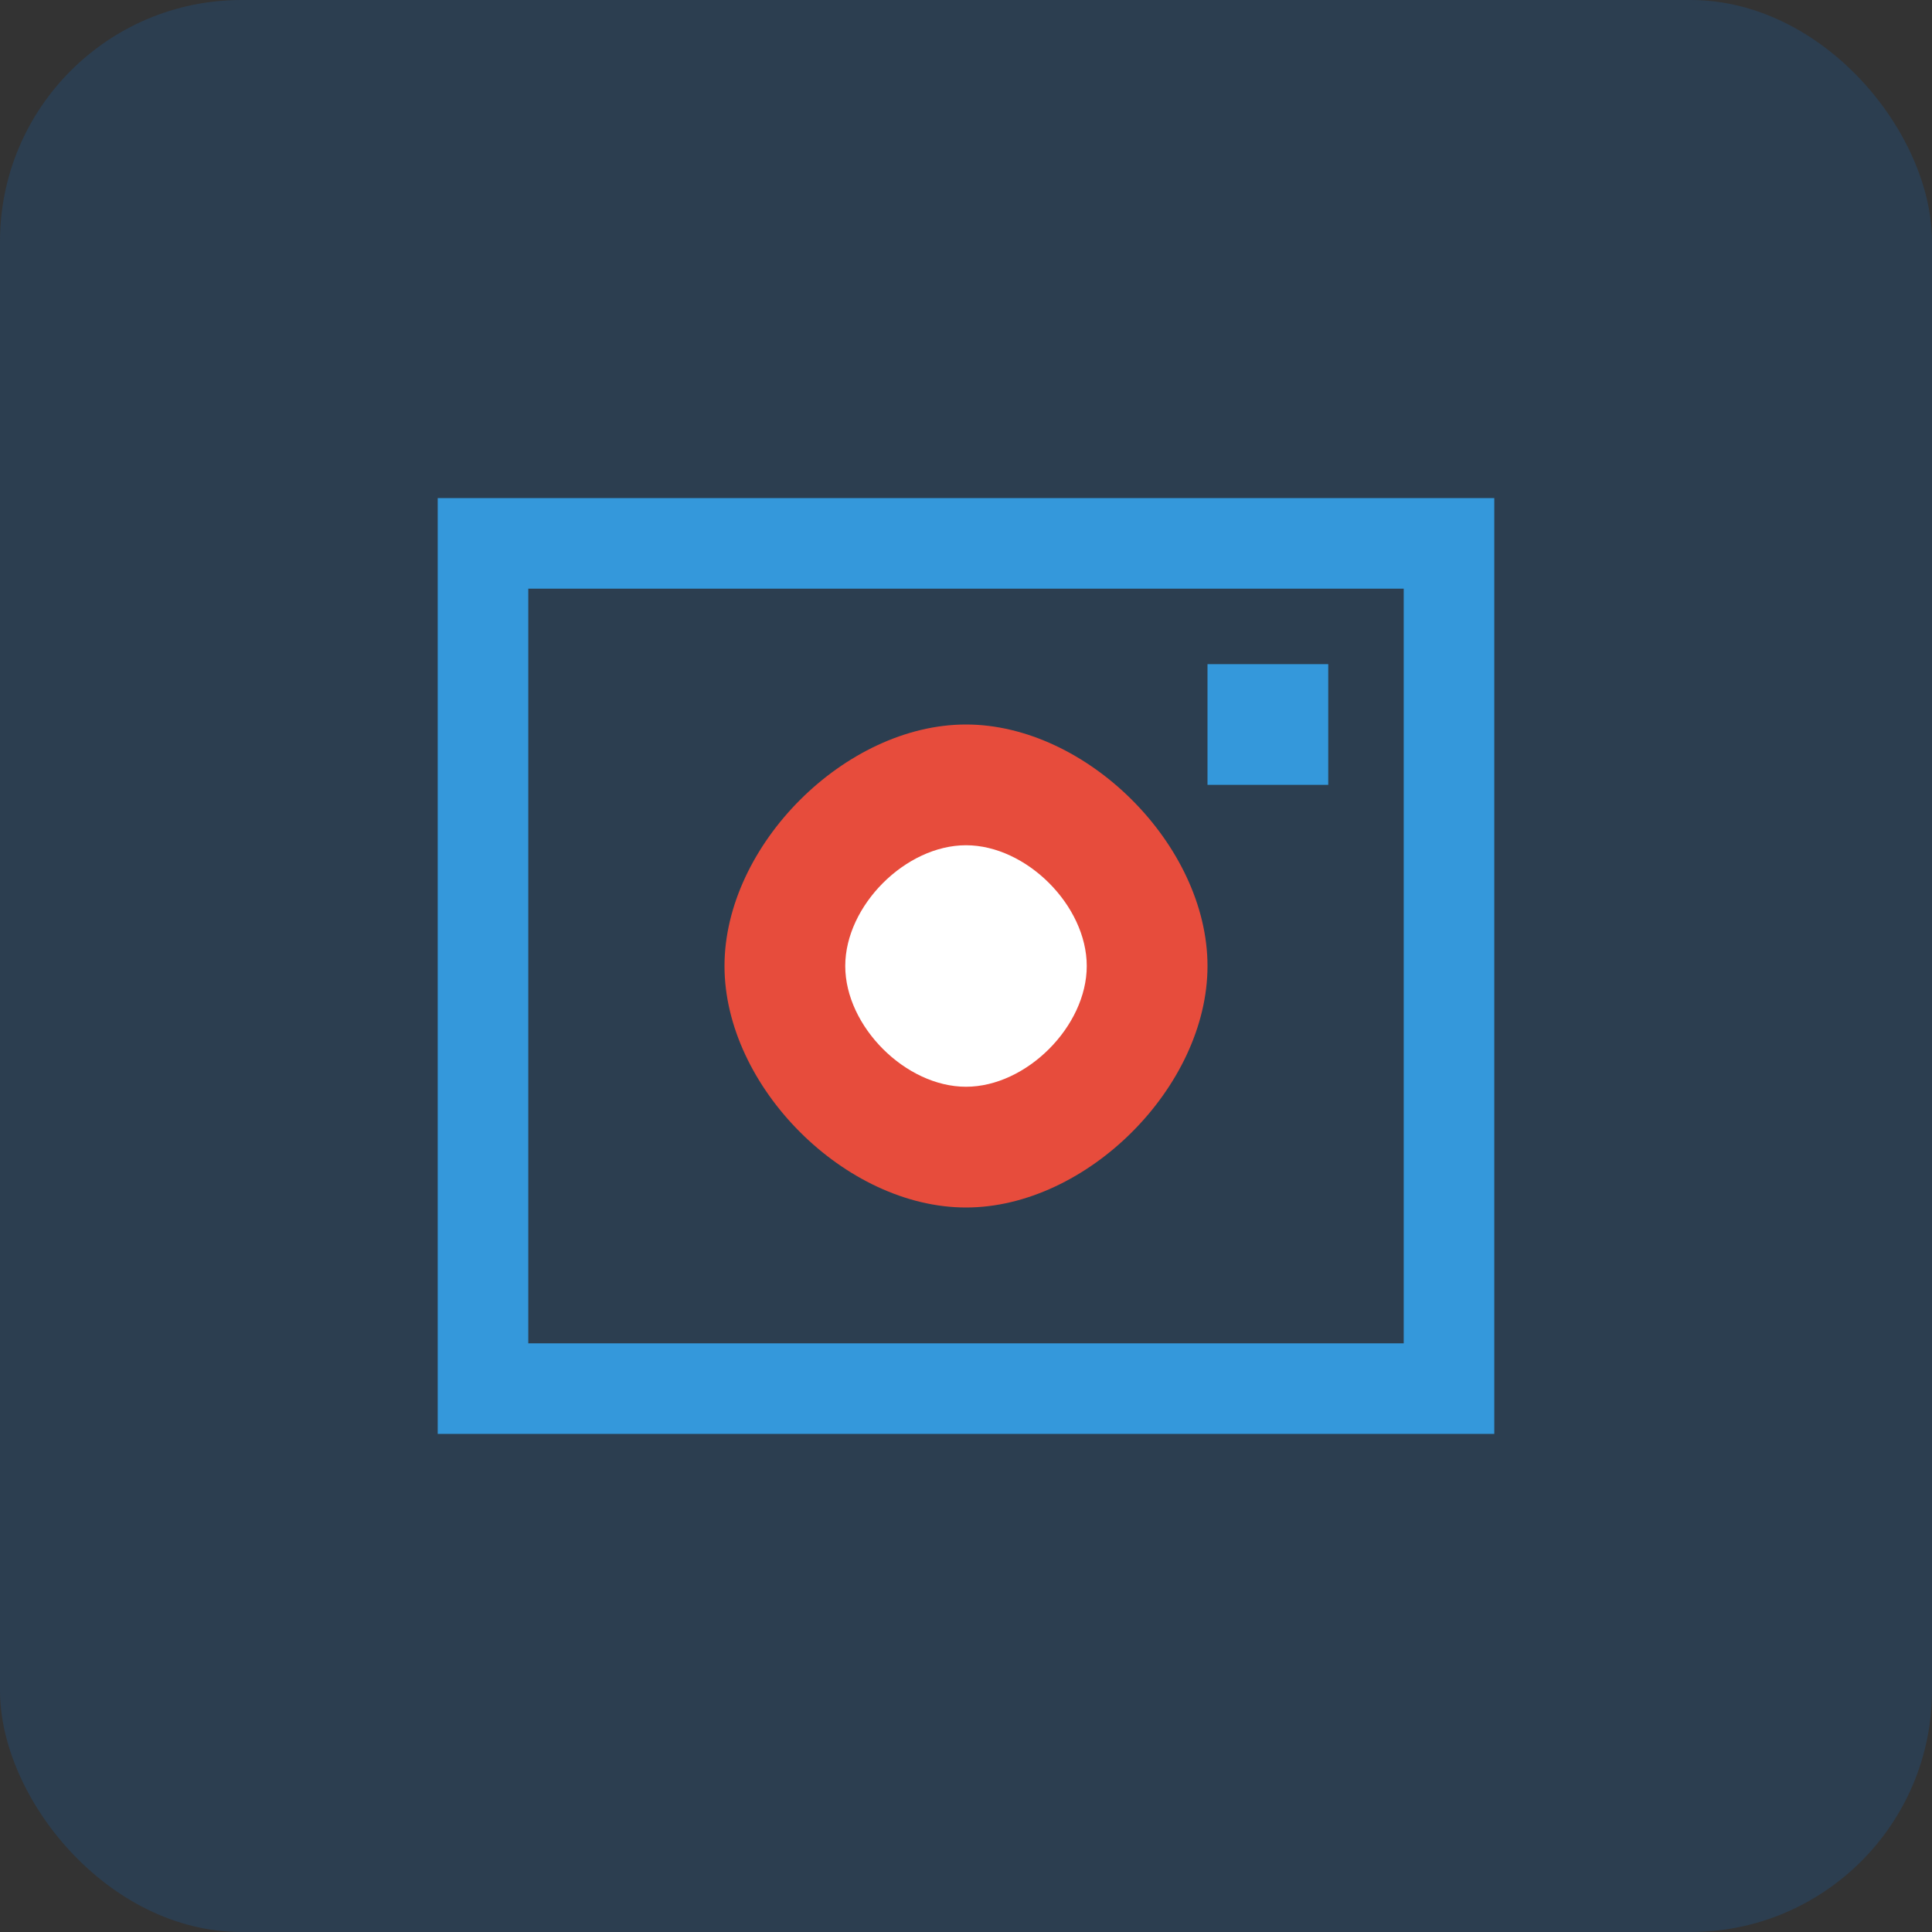 <?xml version="1.0" encoding="UTF-8"?>
<svg xmlns="http://www.w3.org/2000/svg" width="64" height="64" viewBox="0 0 64 64" fill="none">
  <rect x="0" y="0" width="64" height="64" fill="#333333" stroke="none"/>
  <rect width="64" height="64" rx="8" fill="#2c3e50"/>
  <path d="M16 18 C16 18 16 46 16 46 C16 46 48 46 48 46 C48 46 48 18 48 18 C48 18 16 18 16 18 Z" stroke="#3498db" stroke-width="3" fill="none"/>
  <path d="M32 24 C28 24 24 28 24 32 C24 36 28 40 32 40 C36 40 40 36 40 32 C40 28 36 24 32 24 Z" fill="#e74c3c"/>
  <path d="M32 28 C30 28 28 30 28 32 C28 34 30 36 32 36 C34 36 36 34 36 32 C36 30 34 28 32 28 Z" fill="#ffffff"/>
  <path d="M44 22 C44 22 44 26 44 26 C44 26 40 26 40 26 C40 26 40 22 40 22 C40 22 44 22 44 22 Z" fill="#3498db"/>
</svg>
